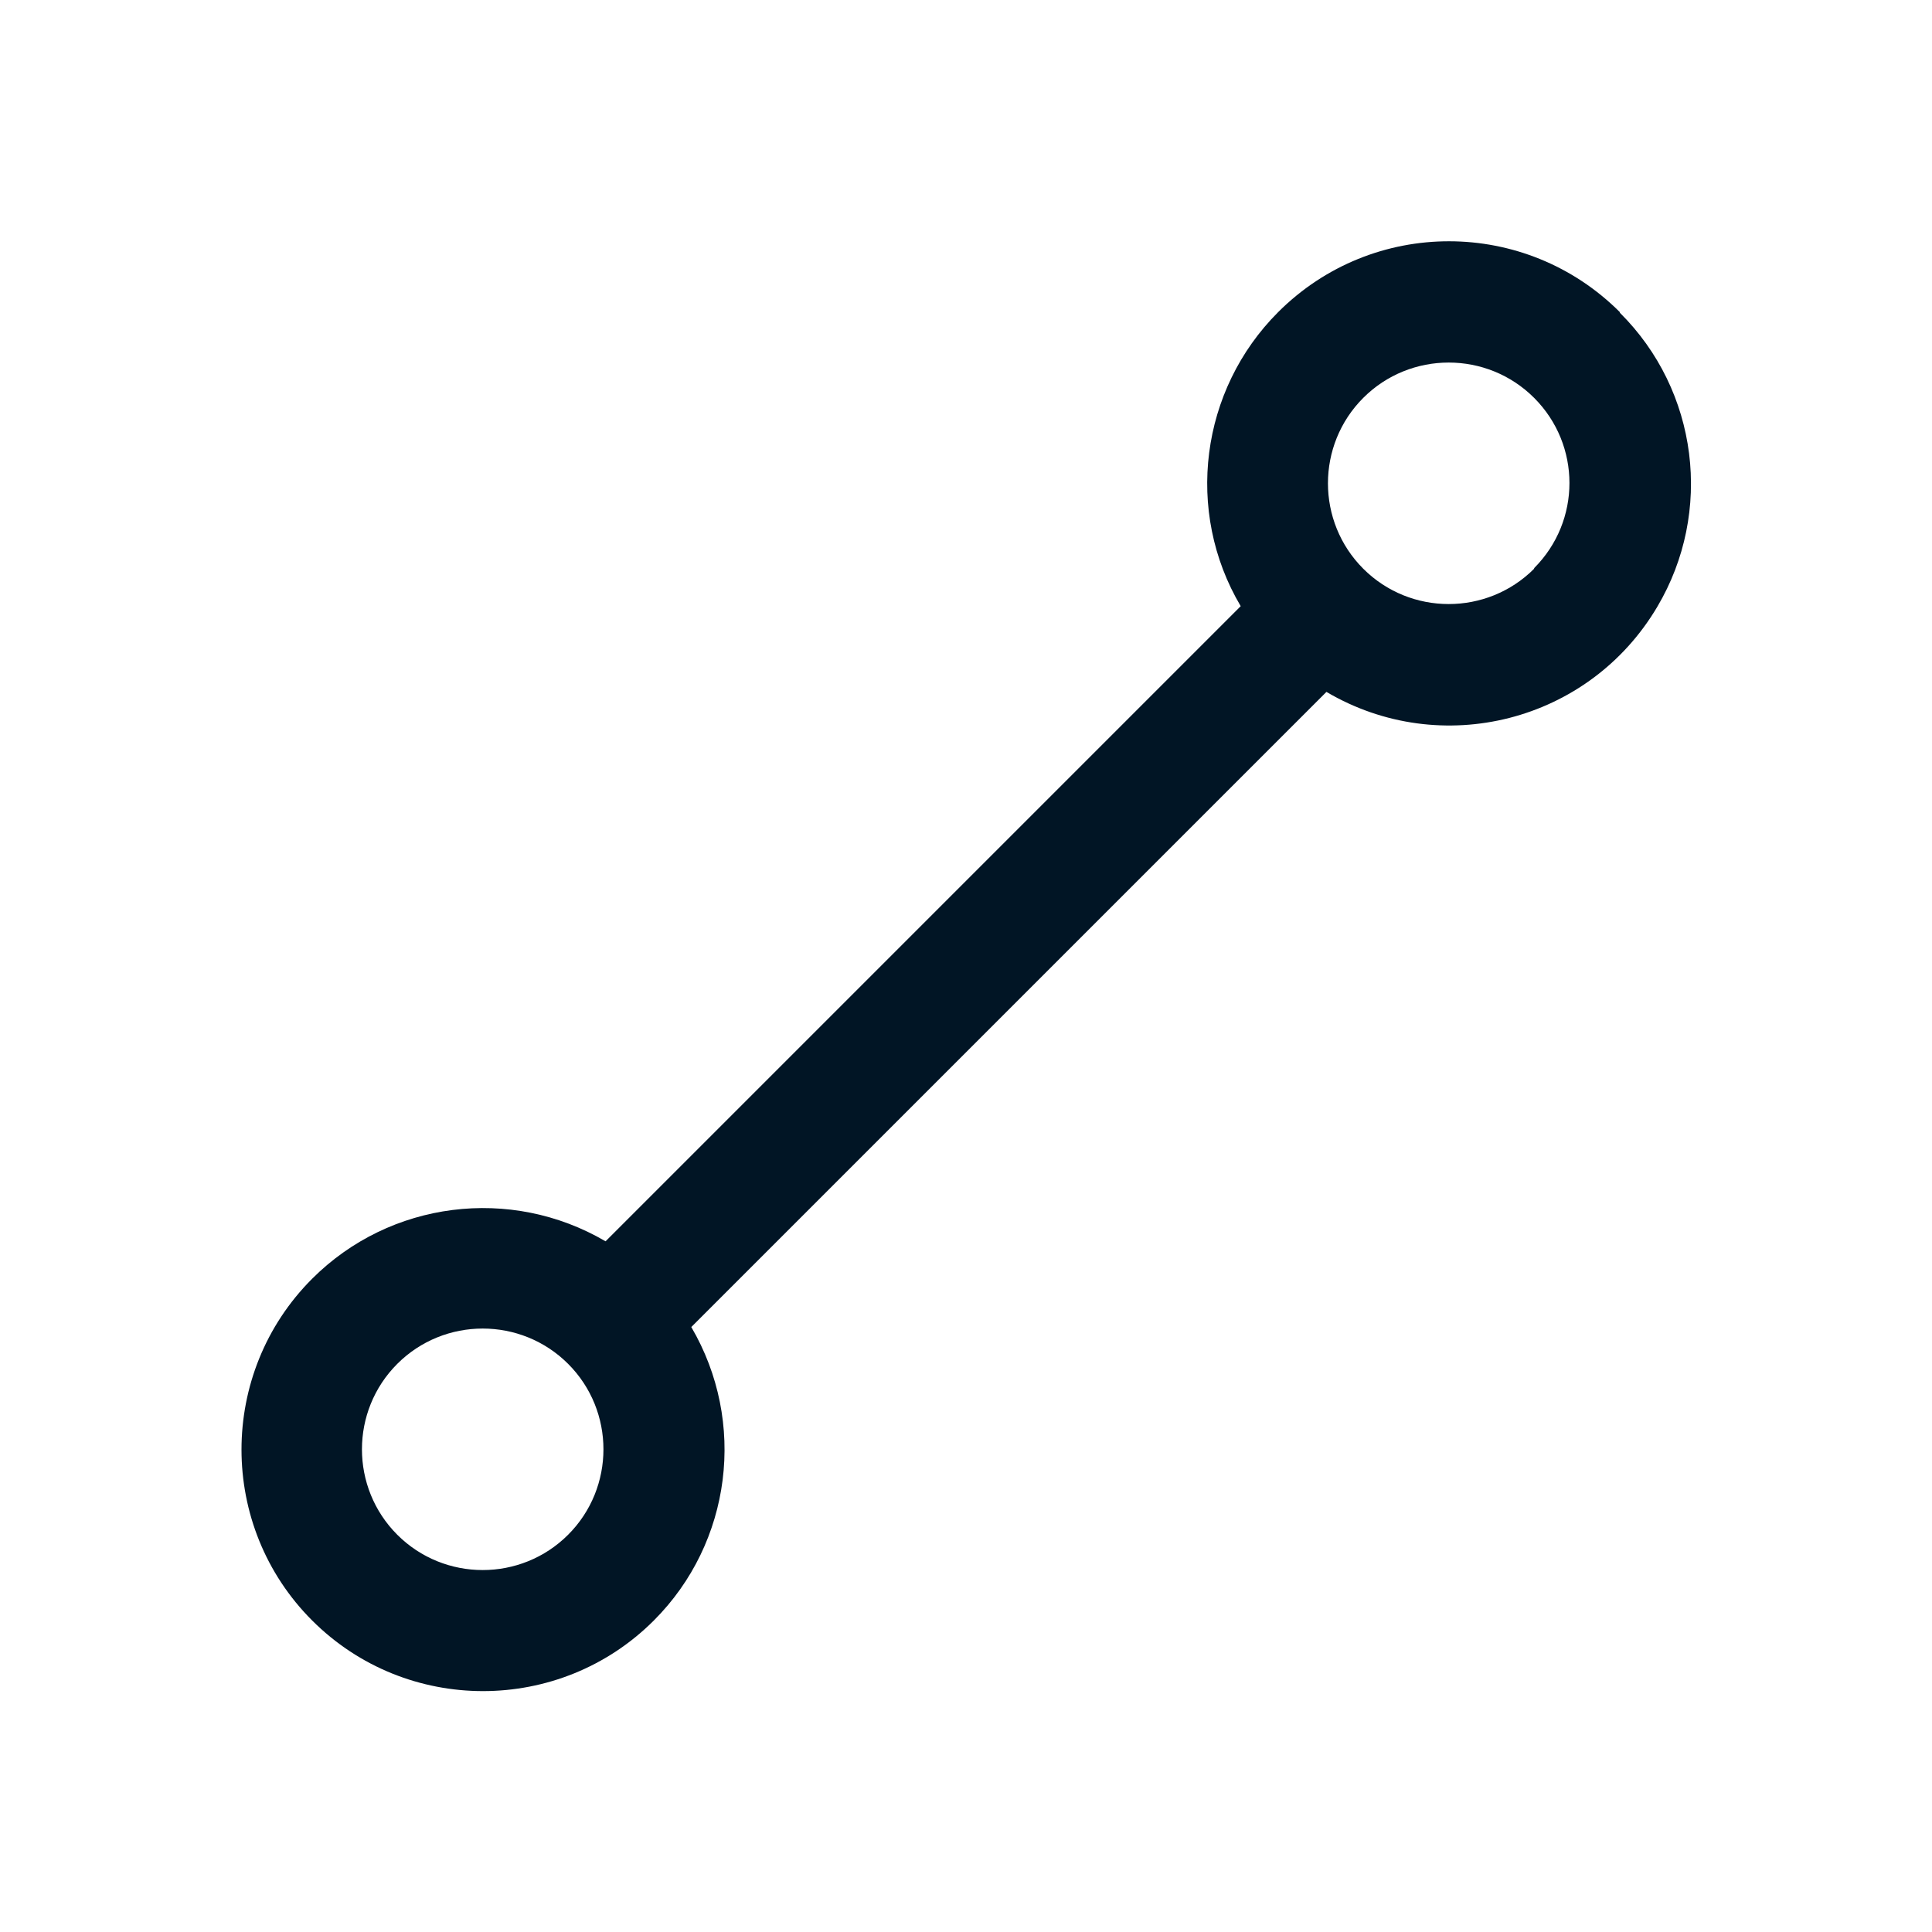 <?xml version="1.0" encoding="UTF-8"?>
<svg id="Calque_1" xmlns="http://www.w3.org/2000/svg" version="1.1" viewBox="0 0 32 32">
  <!-- Generator: Adobe Illustrator 29.8.2, SVG Export Plug-In . SVG Version: 2.1.1 Build 3)  -->
  <defs>
    <style>
      .st0 {
        fill: #011525;
      }
    </style>
  </defs>
  <path class="st0" d="M26.83,5.17c-1.56-1.56-4.09-1.57-5.66,0-1.29,1.29-1.55,3.3-.62,4.87l-10.52,10.52c-1.57-.92-3.57-.67-4.86.62h0c-1.56,1.56-1.56,4.1,0,5.66,1.56,1.56,4.1,1.56,5.66,0,1.29-1.29,1.54-3.29.62-4.86l10.52-10.52c1.9,1.12,4.35.5,5.48-1.41.93-1.57.68-3.58-.62-4.87ZM9.41,25.42c-.78.78-2.05.78-2.83,0-.78-.78-.78-2.05,0-2.83h0c.78-.78,2.05-.78,2.83,0,0,0,0,0,0,0h0c.78.78.78,2.05,0,2.83h0ZM25.41,9.42c-.78.78-2.05.78-2.83,0-.78-.78-.78-2.05,0-2.83.78-.78,2.05-.78,2.83,0,.78.78.78,2.04,0,2.82h0Z"/>
</svg>